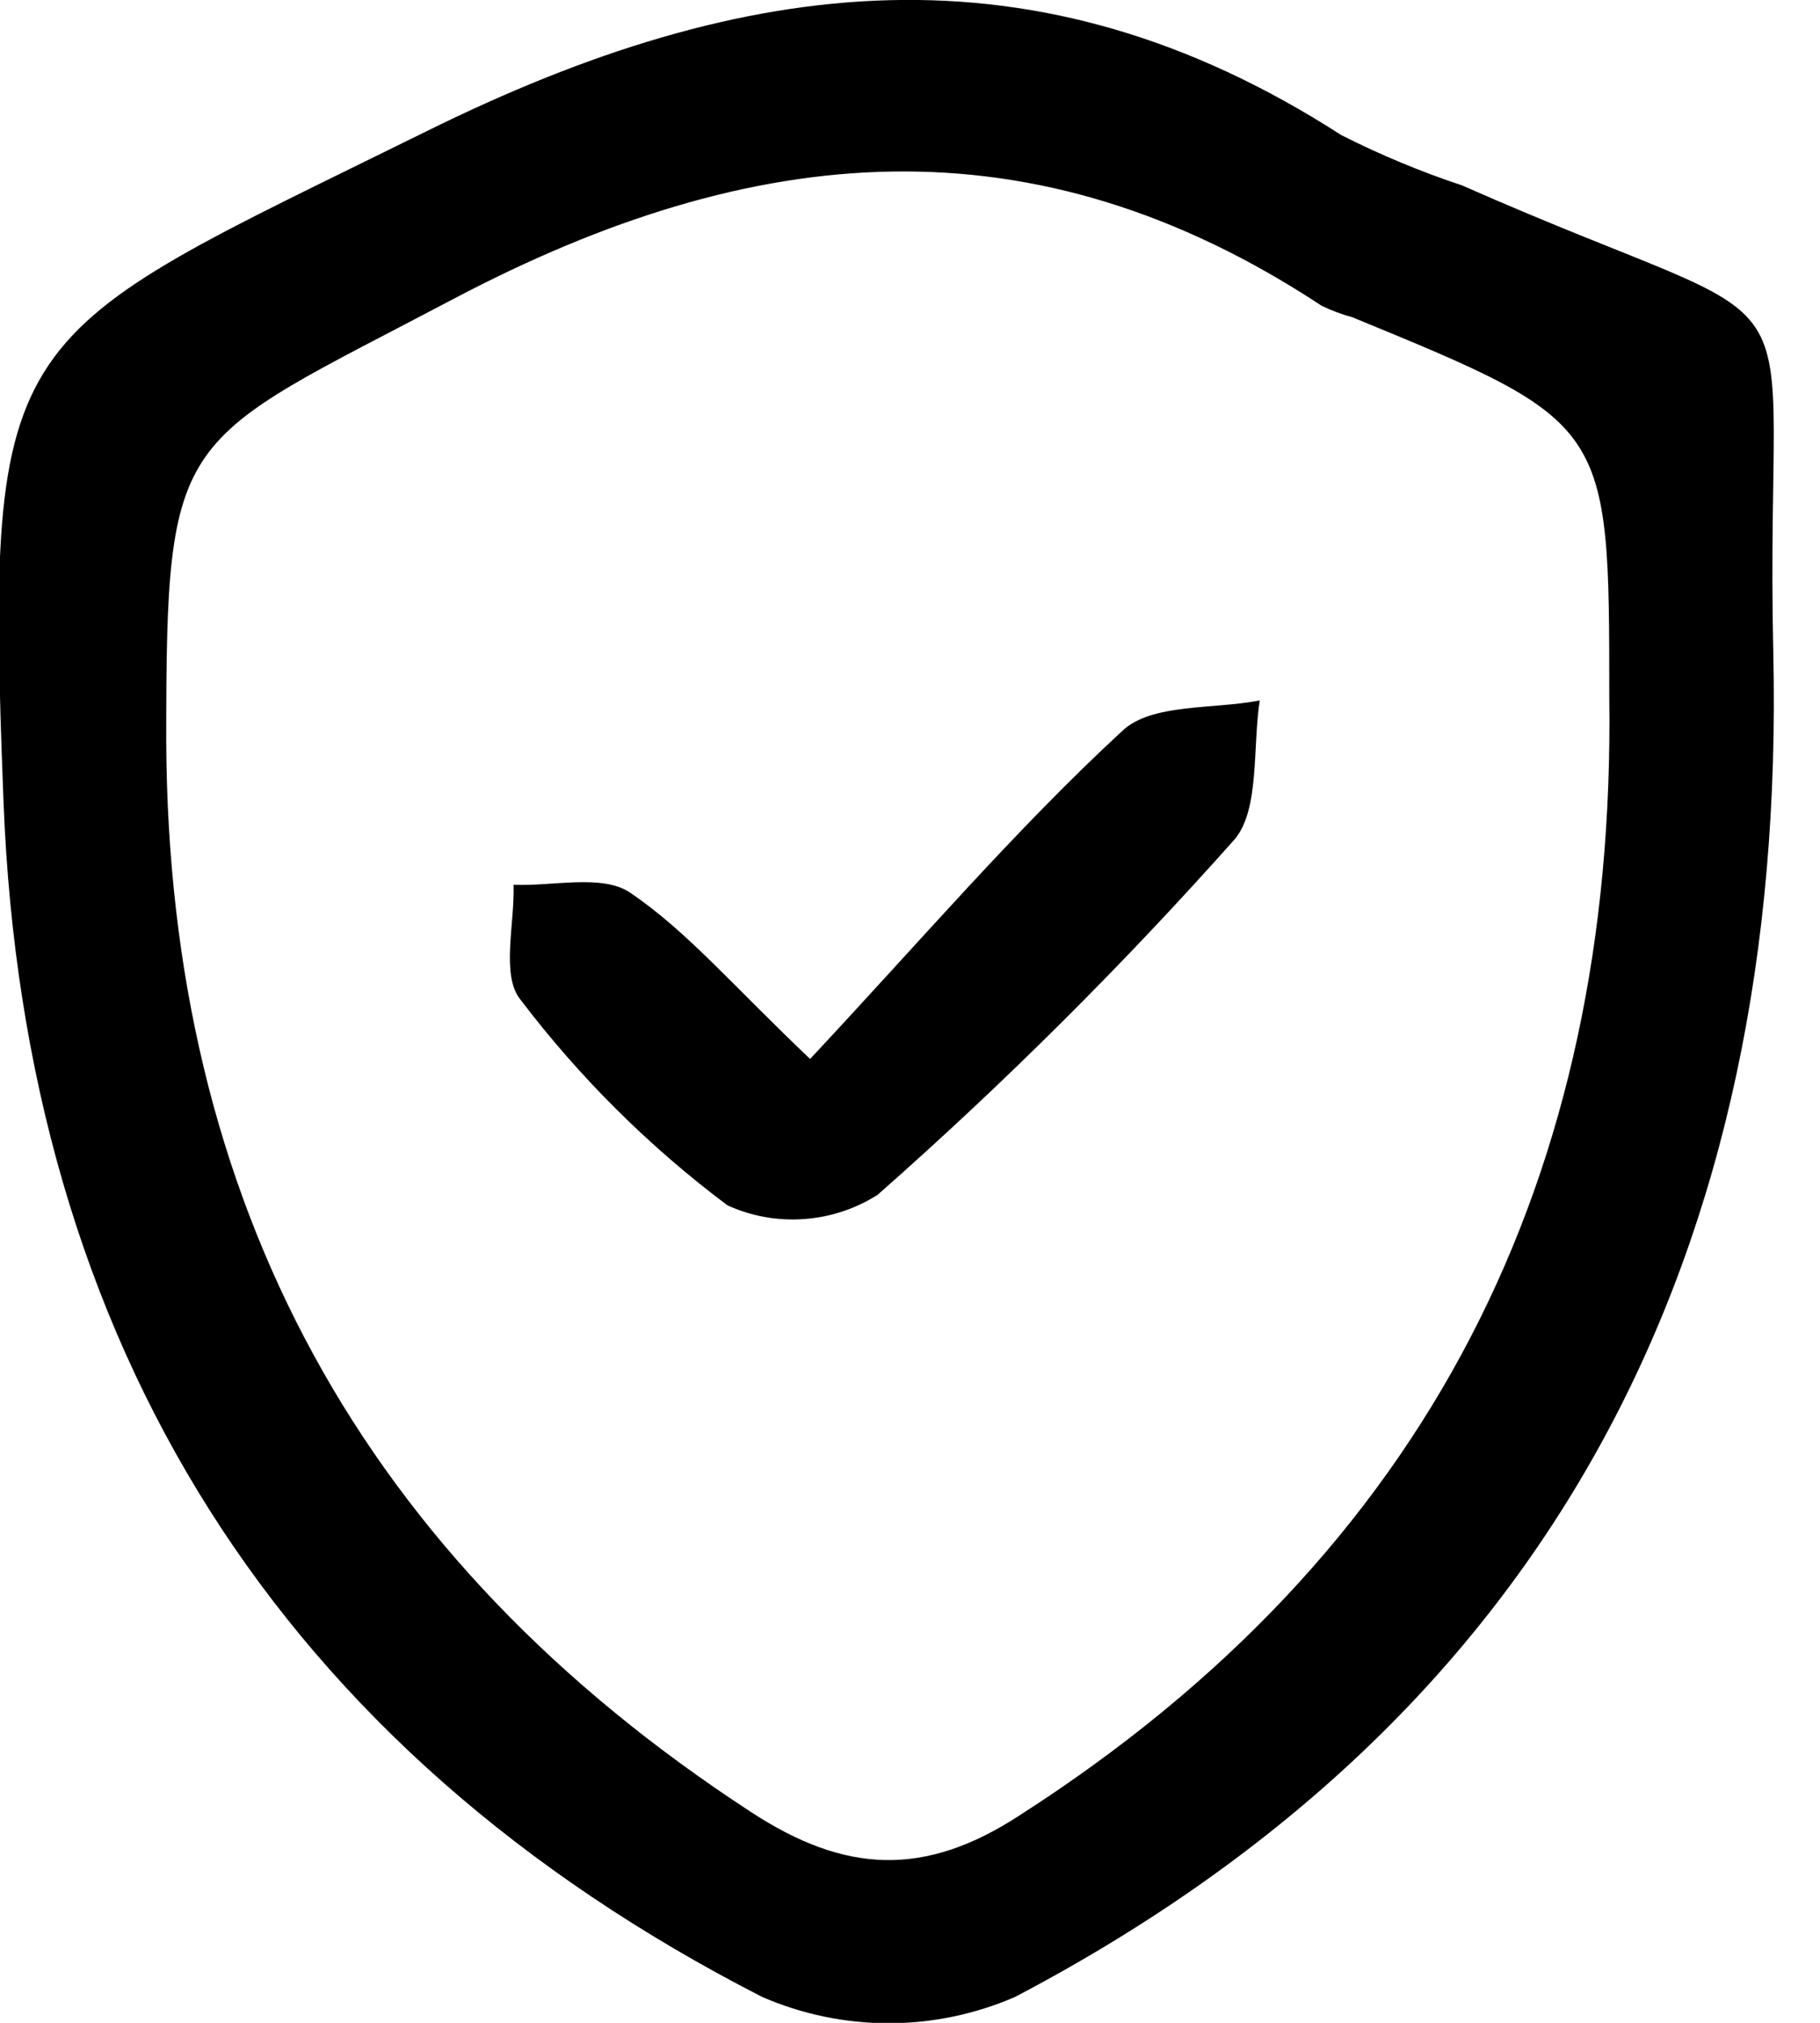 <svg width="18" height="20" viewBox="0 0 18 20" fill="none" xmlns="http://www.w3.org/2000/svg">
<g clip-path="url(#clip0_511_3383)">
<path d="M17.538 6.445C17.671 12.358 15.378 16.941 10.039 19.744C9.644 19.915 9.219 20.004 8.788 20.004C8.358 20.004 7.932 19.915 7.538 19.744C2.754 17.295 0.243 13.286 0.035 7.93C-0.149 3.172 0.016 3.373 4.22 1.297C7.382 -0.266 10.249 -0.607 13.266 1.336C13.651 1.531 14.05 1.697 14.46 1.833C18.187 3.48 17.447 2.4 17.538 6.445ZM15.916 6.896C15.916 4.181 15.916 4.181 13.373 3.136C13.269 3.108 13.168 3.07 13.071 3.023C10.22 1.145 7.466 1.385 4.486 2.955C1.732 4.408 1.644 4.207 1.644 7.327C1.664 11.904 3.59 15.417 7.431 17.918C8.355 18.521 9.143 18.566 10.091 17.944C14.129 15.352 15.981 11.635 15.916 6.896Z" fill="black"/>
<path d="M8.012 10.47C9.095 9.313 10.045 8.2 11.099 7.227C11.391 6.951 11.998 7.016 12.459 6.925C12.387 7.392 12.459 8.002 12.212 8.297C11.107 9.54 9.927 10.714 8.68 11.813C8.46 11.953 8.209 12.035 7.95 12.053C7.691 12.072 7.431 12.025 7.194 11.917C6.421 11.338 5.732 10.653 5.147 9.883C4.953 9.643 5.092 9.134 5.079 8.748C5.469 8.764 5.952 8.641 6.228 8.823C6.795 9.206 7.253 9.75 8.012 10.47Z" fill="black"/>
</g>
<defs>
<clipPath id="clip0_511_3383">
<rect width="17.554" height="20" fill="white"/>
</clipPath>
</defs>
</svg>
